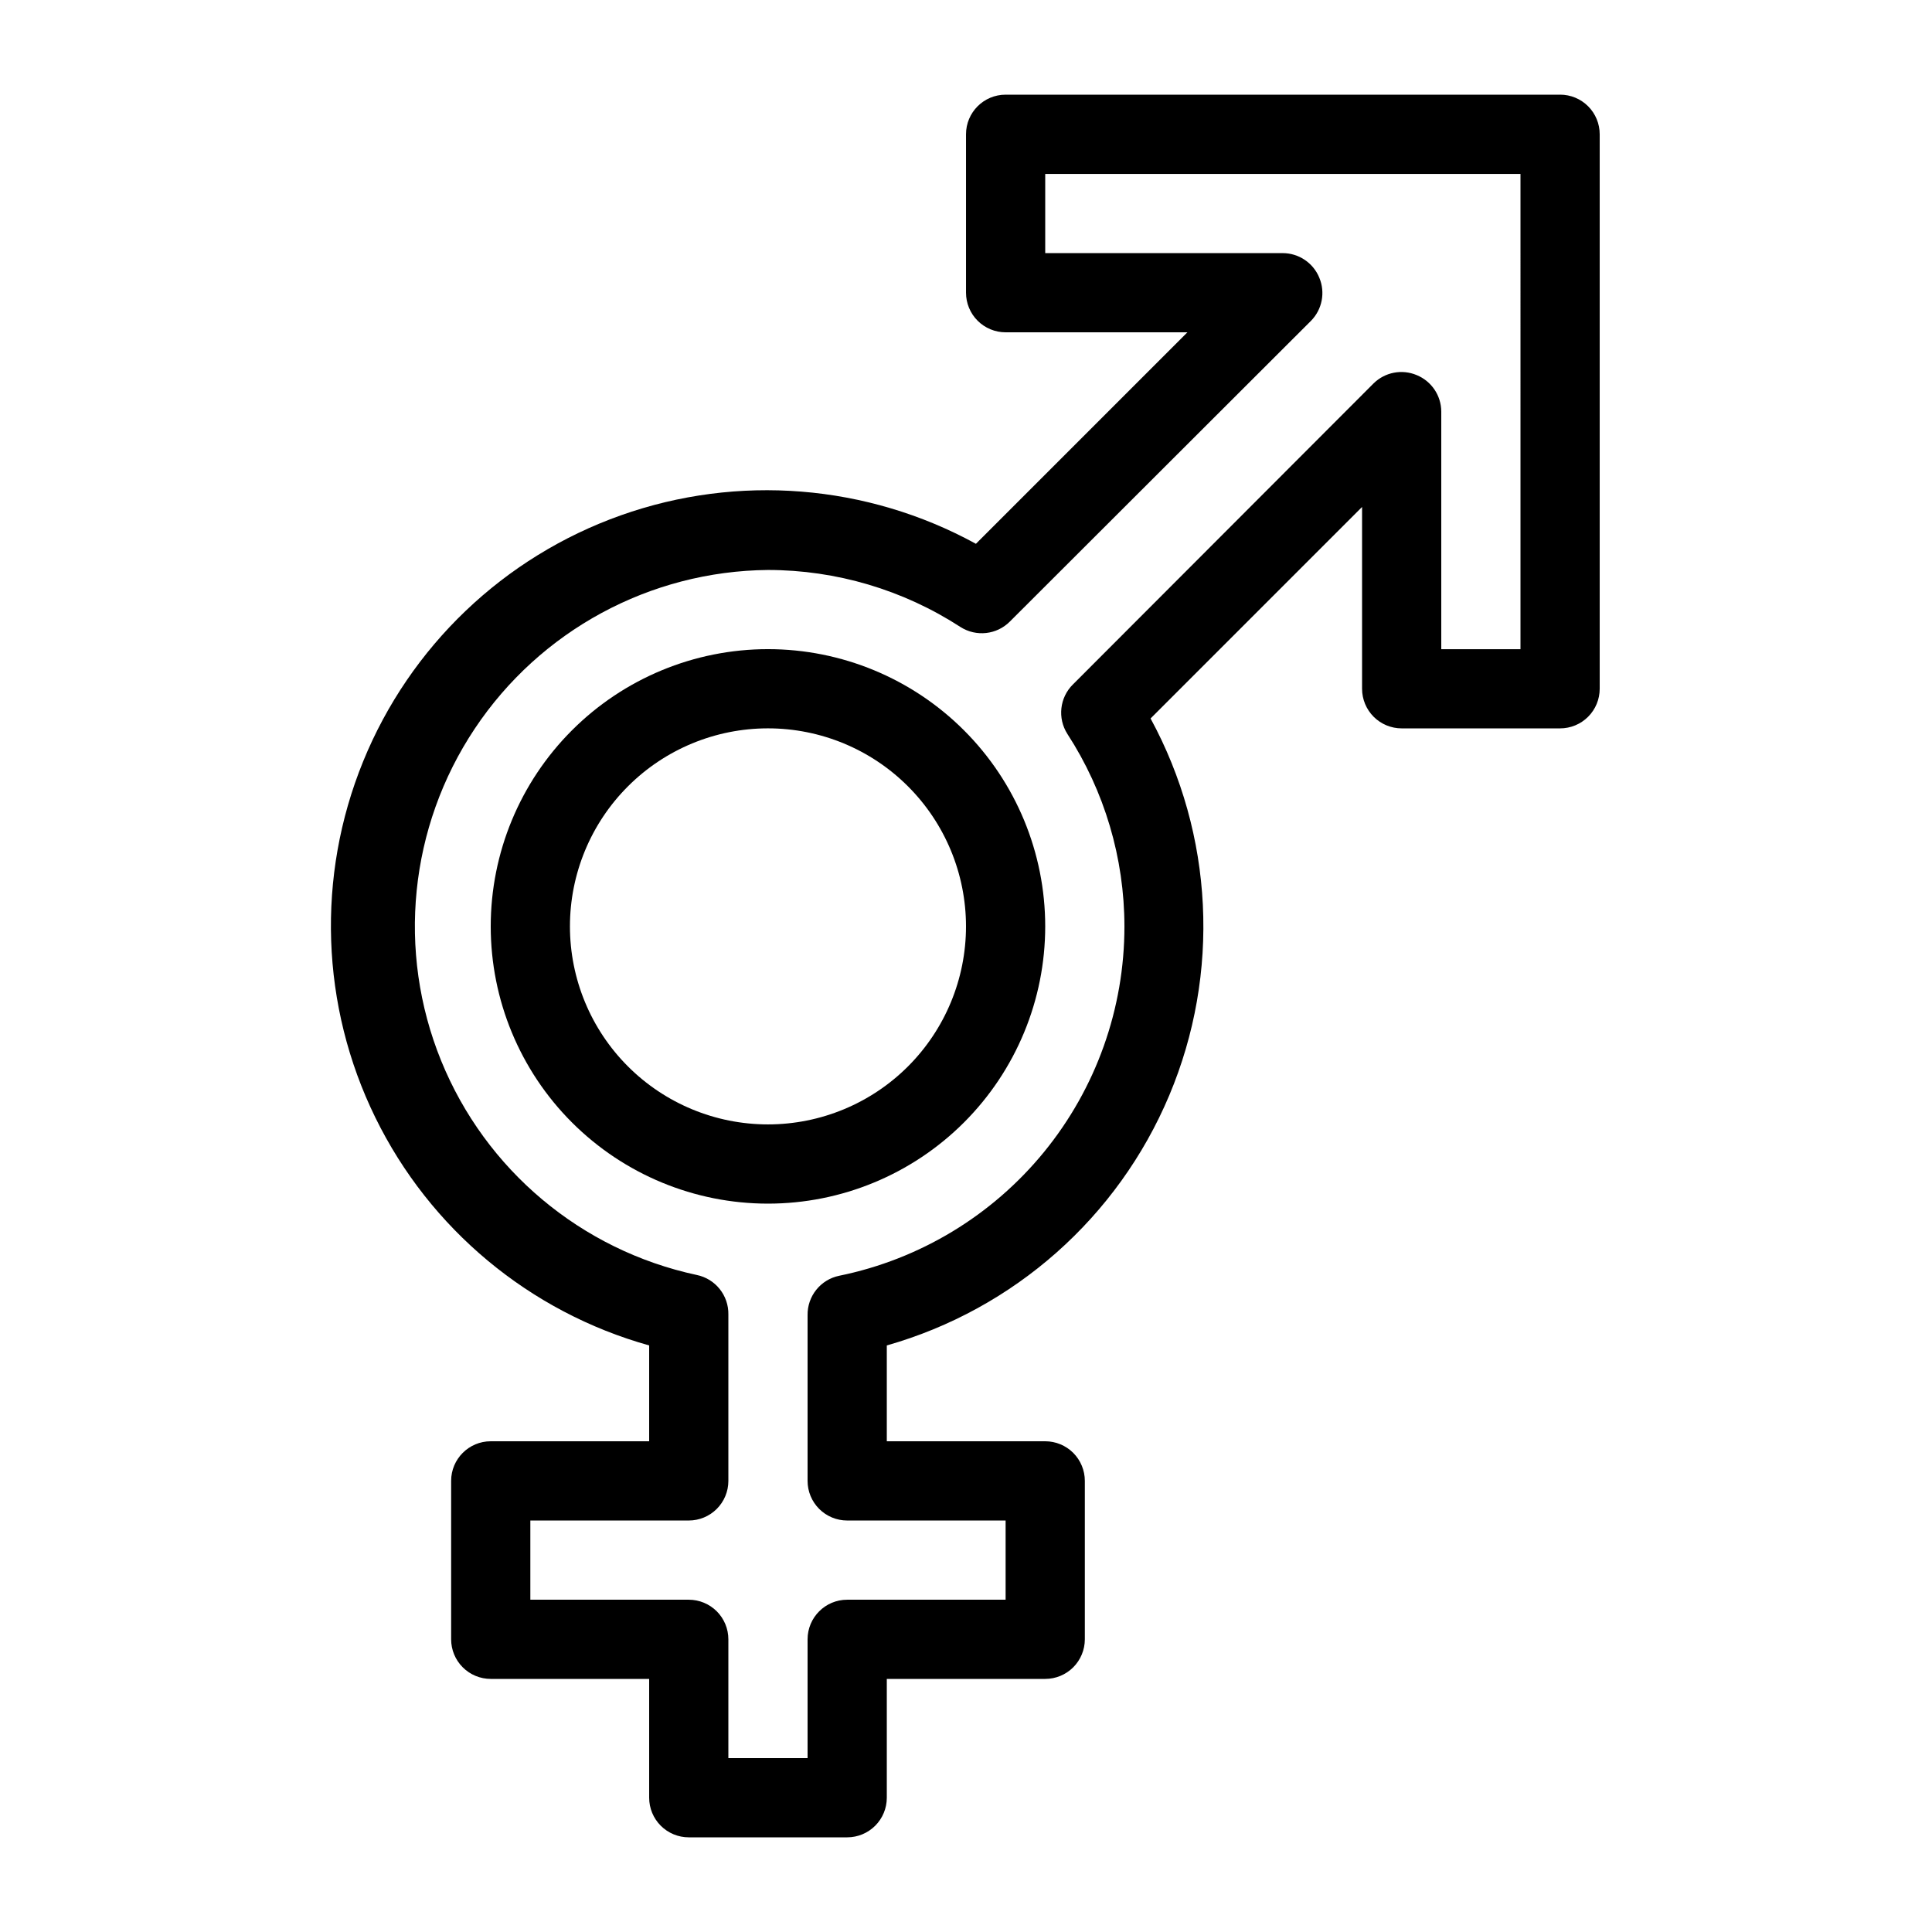 <?xml version="1.0" encoding="UTF-8"?>
<!-- Uploaded to: SVG Repo, www.svgrepo.com, Generator: SVG Repo Mixer Tools -->
<svg fill="#000000" width="800px" height="800px" version="1.1" viewBox="144 144 512 512" xmlns="http://www.w3.org/2000/svg">
 <g>
  <path d="m347.52 316.03c-19.488 0-38.176 7.738-51.953 21.52-13.781 13.777-21.52 32.465-21.52 51.953 0 19.484 7.738 38.172 21.52 51.953 13.777 13.777 32.465 21.52 51.953 21.52 19.484 0 38.172-7.742 51.953-21.52 13.777-13.781 21.52-32.469 21.52-51.953 0-19.488-7.742-38.176-21.52-51.953-13.781-13.781-32.469-21.52-51.953-21.52zm0 125.95c-13.918 0-27.27-5.531-37.109-15.371-9.844-9.844-15.371-23.191-15.371-37.109 0-13.922 5.527-27.27 15.371-37.109 9.84-9.844 23.191-15.371 37.109-15.371s27.266 5.527 37.109 15.371c9.84 9.84 15.371 23.188 15.371 37.109 0 13.918-5.531 27.266-15.371 37.109-9.844 9.84-23.191 15.371-37.109 15.371z"/>
  <path d="m557.44 169.09h-146.94c-5.797 0-10.496 4.699-10.496 10.496v41.984c0 2.785 1.105 5.453 3.074 7.422s4.637 3.074 7.422 3.074h48.176l-56.047 56.047h-0.004c-28.863-15.812-63.102-18.555-94.113-7.539-31.016 11.012-55.852 34.738-68.277 65.215-12.422 30.477-11.246 64.809 3.231 94.363 14.473 29.559 40.875 51.531 72.57 60.402v25.398h-41.984c-5.797 0-10.496 4.699-10.496 10.496v41.984c0 2.785 1.105 5.453 3.074 7.422s4.637 3.074 7.422 3.074h41.984v31.488c0 2.785 1.105 5.453 3.074 7.422s4.637 3.074 7.422 3.074h41.984c2.781 0 5.453-1.105 7.422-3.074s3.074-4.637 3.074-7.422v-31.488h41.984c2.781 0 5.453-1.105 7.422-3.074 1.965-1.969 3.074-4.637 3.074-7.422v-41.984c0-2.781-1.109-5.453-3.074-7.422-1.969-1.965-4.641-3.074-7.422-3.074h-41.984v-25.398c33.723-9.582 61.266-33.973 74.859-66.285 13.598-32.316 11.773-69.059-4.957-99.867l56.047-56.051v48.18c0 2.781 1.109 5.453 3.074 7.422 1.969 1.969 4.641 3.074 7.422 3.074h41.984c2.785 0 5.453-1.105 7.422-3.074s3.074-4.641 3.074-7.422v-146.95c0-2.785-1.105-5.453-3.074-7.422s-4.637-3.074-7.422-3.074zm-10.496 146.95h-20.992v-62.977c-0.02-4.238-2.586-8.047-6.508-9.656-3.906-1.645-8.422-0.773-11.438 2.203l-79.664 79.77h-0.004c-3.519 3.481-4.133 8.949-1.469 13.121 9.855 15.188 15.105 32.906 15.117 51.012 0.004 21.777-7.516 42.887-21.289 59.754-13.77 16.871-32.945 28.465-54.285 32.82-4.965 1.012-8.496 5.43-8.395 10.496v43.871c0 2.785 1.105 5.453 3.074 7.422s4.637 3.074 7.422 3.074h41.984v20.992h-41.984c-5.797 0-10.496 4.699-10.496 10.496v31.488h-20.992v-31.488c0-2.781-1.105-5.453-3.074-7.422s-4.641-3.074-7.422-3.074h-41.984v-20.992h41.984c2.781 0 5.453-1.105 7.422-3.074s3.074-4.637 3.074-7.422v-44.082c0.102-5.066-3.434-9.484-8.398-10.496-30.586-6.551-55.945-27.82-67.727-56.797-11.777-28.98-8.449-61.91 8.895-87.941 17.34-26.035 46.445-41.797 77.727-42.09 18.105 0.012 35.82 5.258 51.008 15.113 4.176 2.668 9.641 2.055 13.121-1.469l79.77-79.664c2.981-3.019 3.848-7.535 2.207-11.441-1.613-3.922-5.422-6.488-9.66-6.508h-62.973v-20.992h125.95z"/>
 </g>
</svg>
